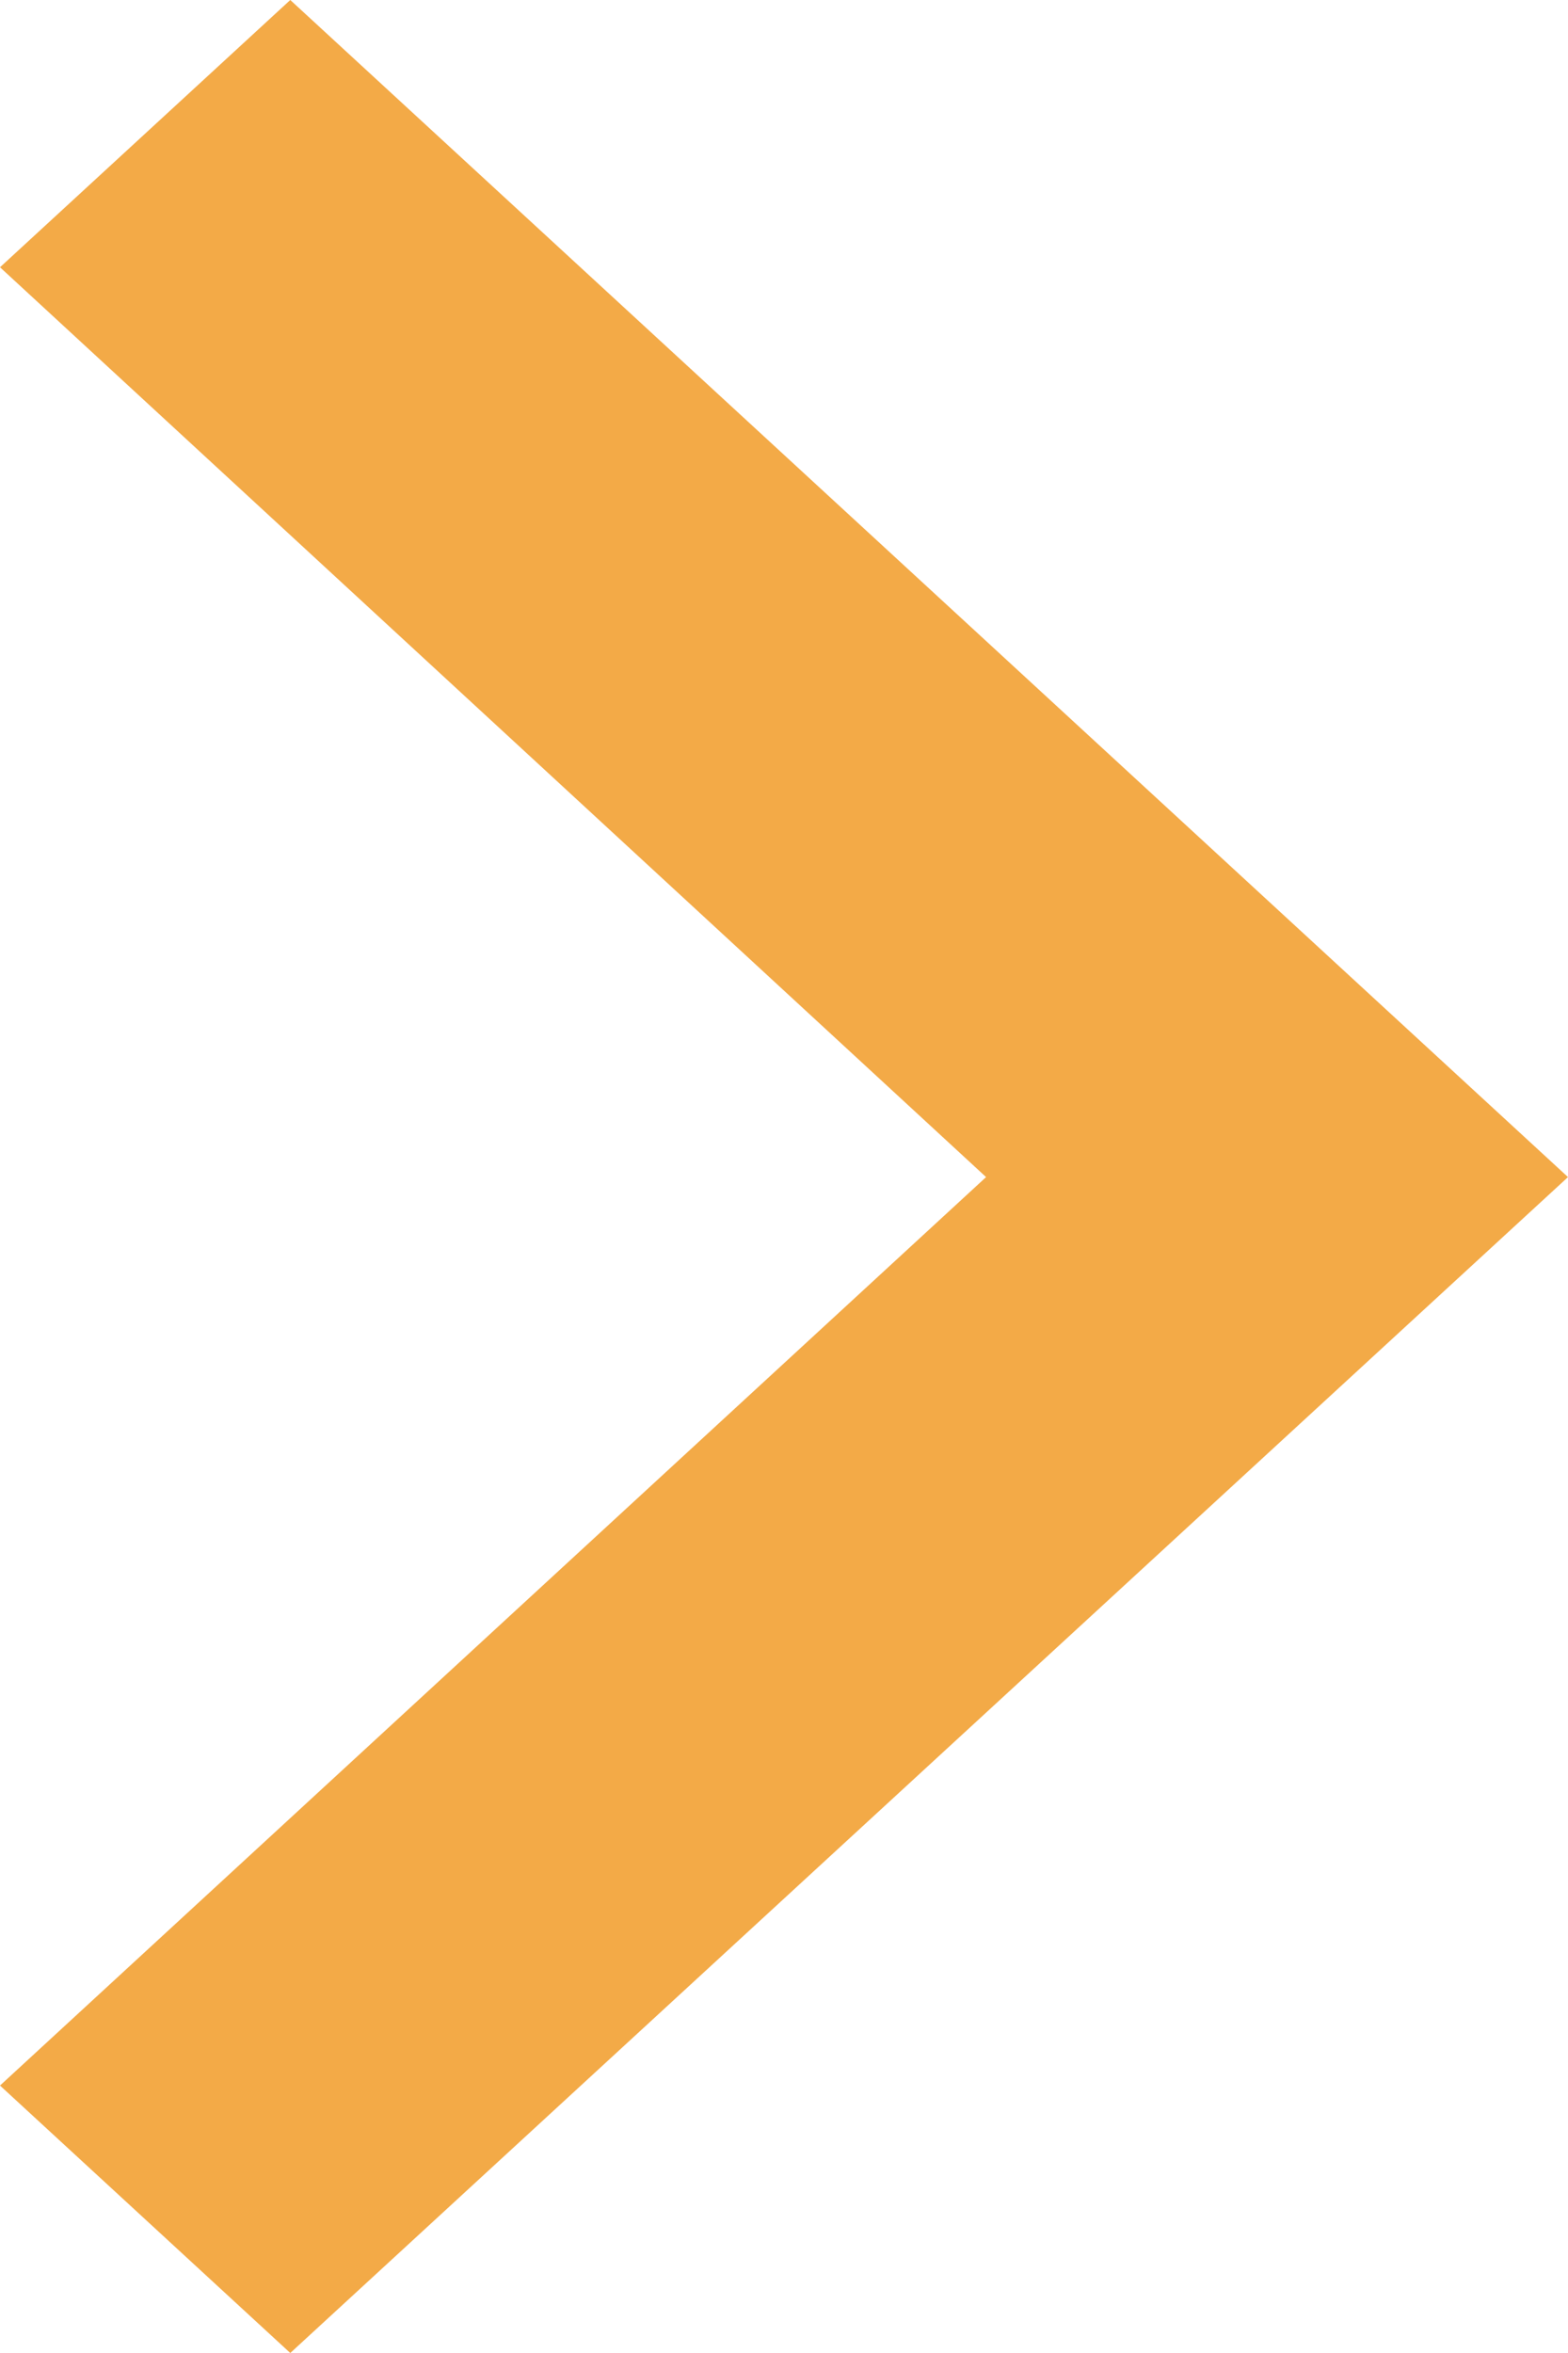<svg width="8" height="12" viewBox="0 0 8 12" fill="none" xmlns="http://www.w3.org/2000/svg">
    <path d="M5.031 6.003L-1.51481e-07 1.363L1.481 2.81084e-07L8 6.003L1.481 12L2.53856e-07 10.636L5.031 6.003Z" fill="#F3AA47"/>
</svg>
